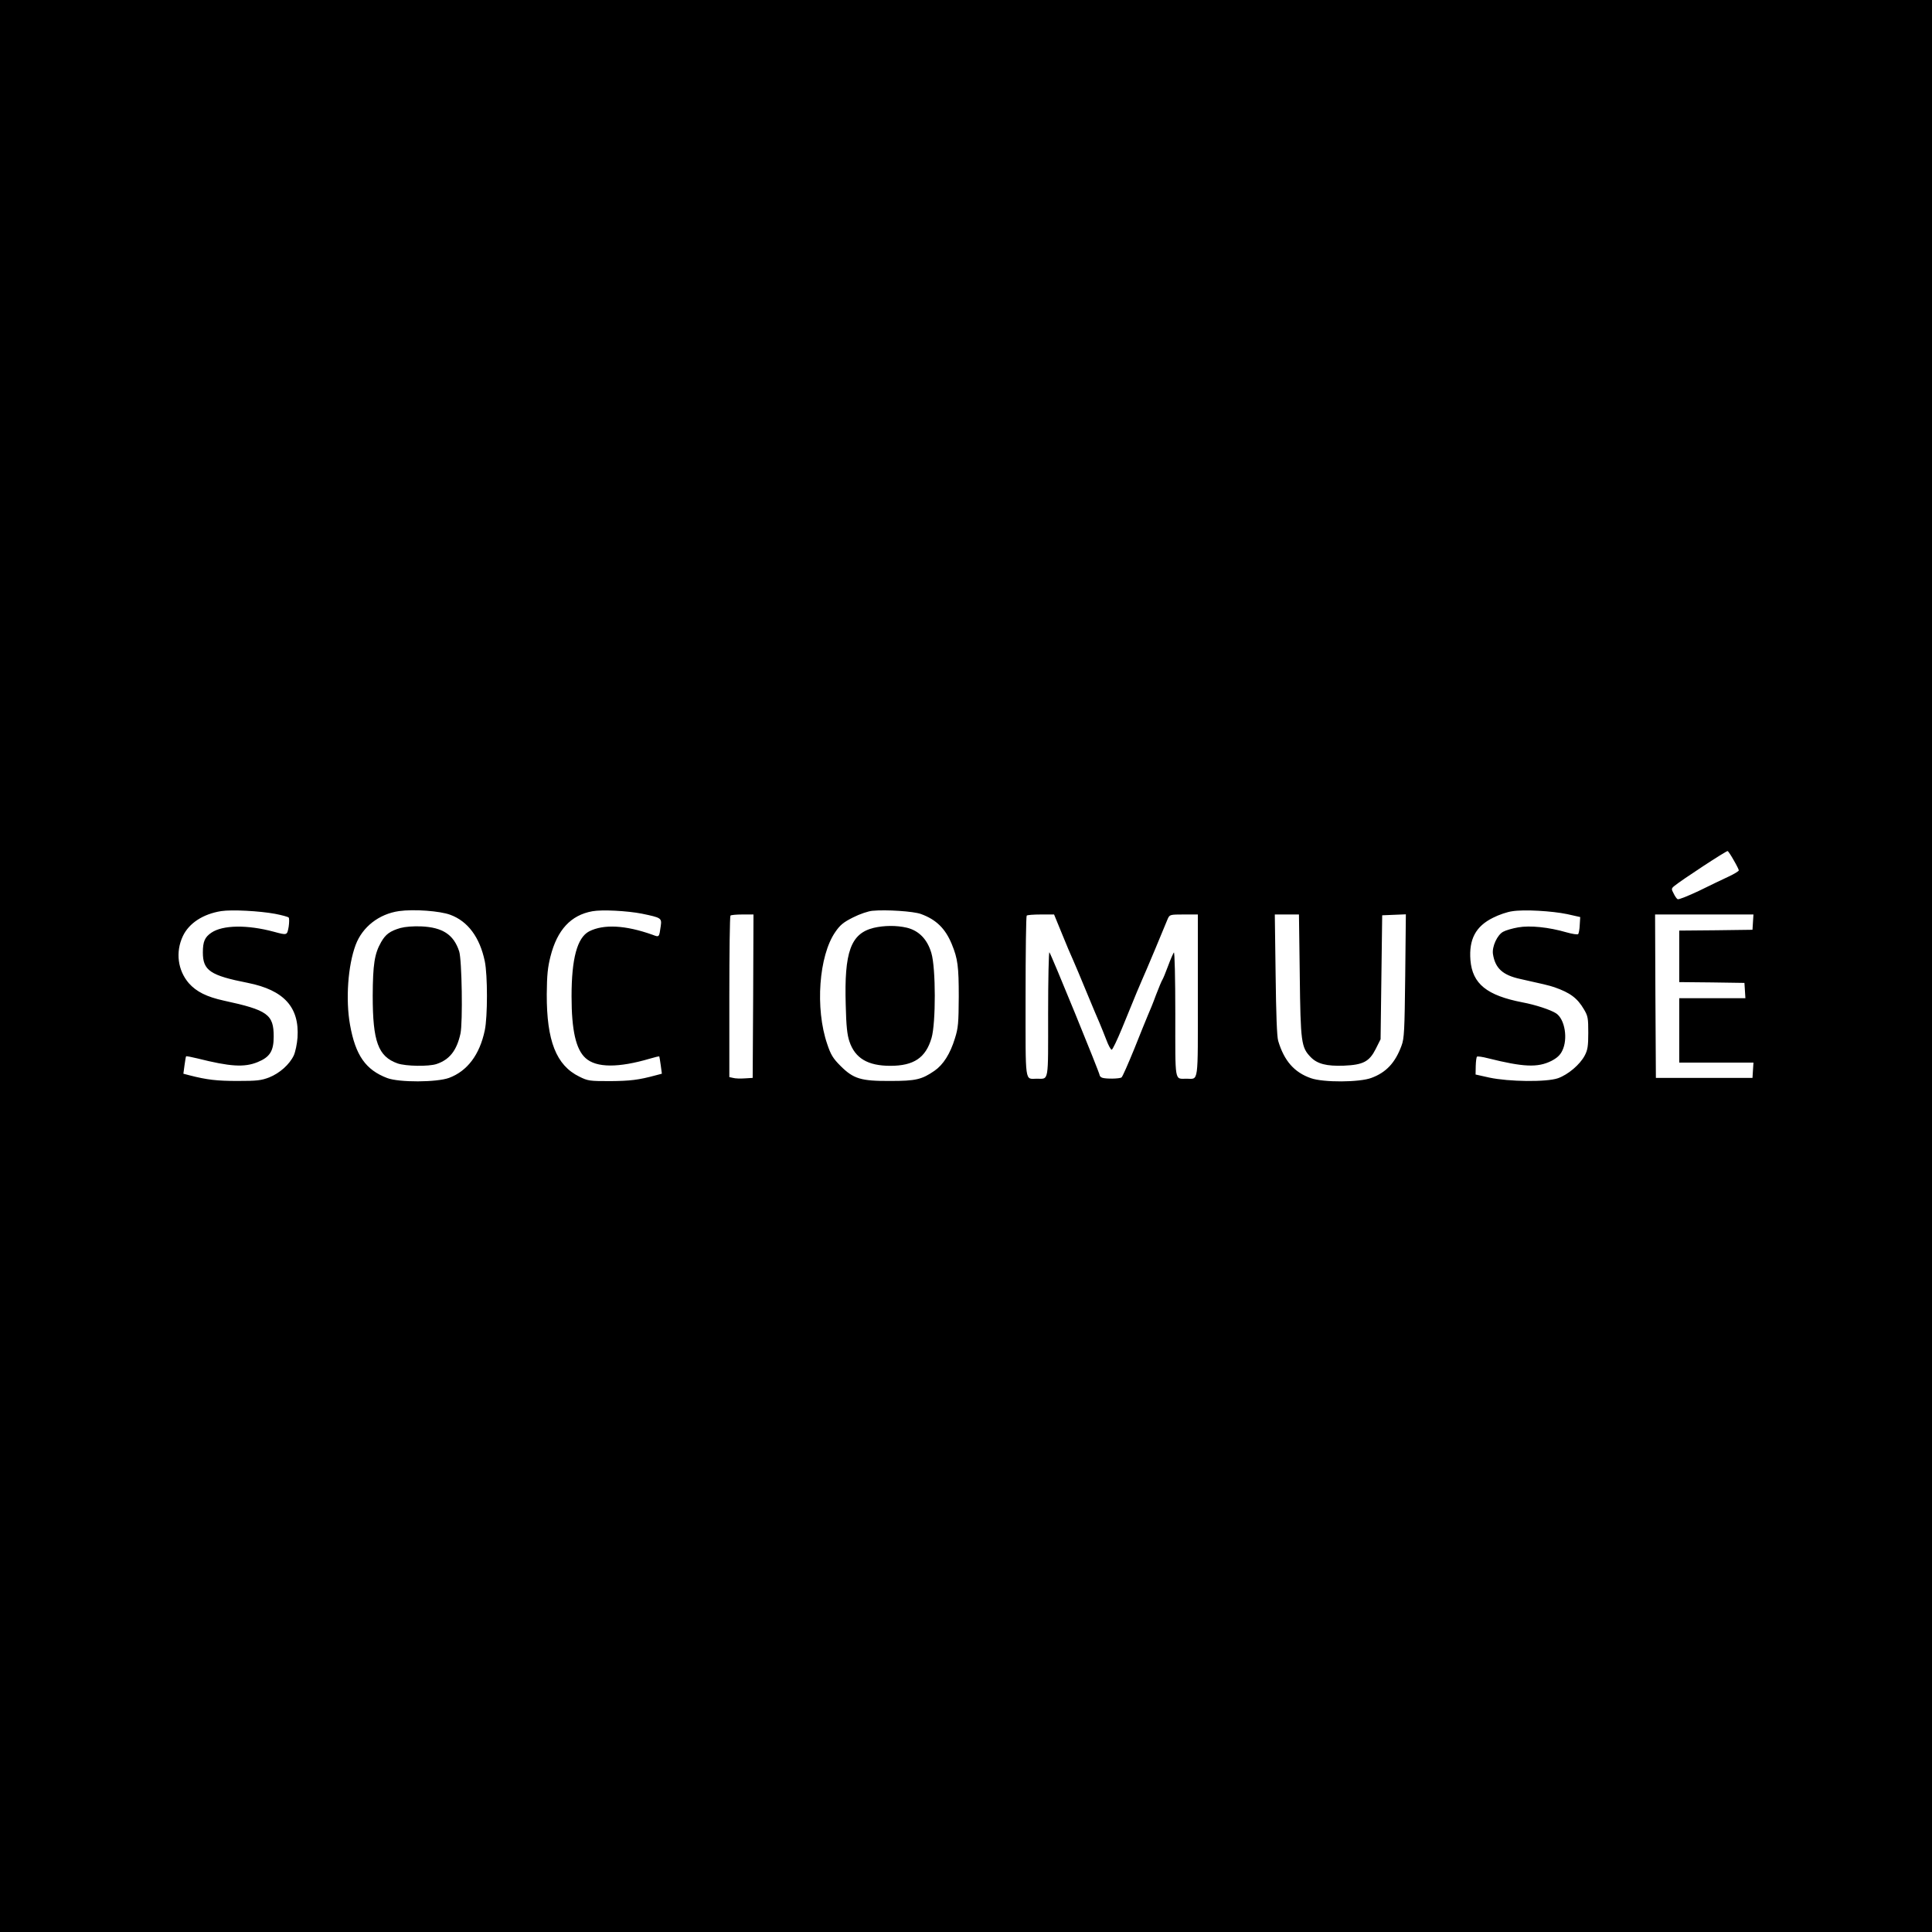 <?xml version="1.0" standalone="no"?>
<!DOCTYPE svg PUBLIC "-//W3C//DTD SVG 20010904//EN"
 "http://www.w3.org/TR/2001/REC-SVG-20010904/DTD/svg10.dtd">
<svg version="1.0" xmlns="http://www.w3.org/2000/svg"
 width="1200pt" height="1200pt" viewBox="0 0 1200 1200"
 preserveAspectRatio="xMidYMid meet">
<g transform="translate(0,1200) scale(0.1,-0.1)"
fill="#000000" stroke="none">
<path d="M0 6000 l0 -6000 6000 0 6000 0 0 6000 0 6000 -6000 0 -6000 0 0
-6000z m10769 656 c17 -29 31 -57 31 -62 0 -5 -28 -22 -62 -38 -35 -16 -118
-56 -185 -89 -68 -32 -127 -56 -133 -52 -6 3 -17 19 -25 36 -14 26 -14 30 2
44 44 37 328 223 334 219 4 -2 22 -29 38 -58z m-9060 -332 c41 -8 79 -18 84
-23 4 -4 4 -30 0 -57 -10 -54 -8 -54 -93 -31 -164 44 -316 42 -387 -6 -41 -28
-53 -55 -53 -123 0 -112 46 -143 280 -189 224 -45 320 -151 308 -339 -3 -40
-13 -88 -23 -111 -27 -57 -88 -111 -153 -137 -50 -19 -75 -22 -197 -22 -127 0
-189 7 -298 35 l-38 10 7 52 c4 29 8 54 10 56 2 2 33 -4 70 -13 203 -51 291
-57 374 -23 76 31 100 68 100 159 0 137 -37 164 -310 223 -105 23 -170 55
-217 108 -69 80 -84 194 -37 293 38 80 125 137 238 155 66 10 238 1 335 -17z
m1088 -6 c109 -40 183 -140 214 -288 18 -86 18 -345 0 -430 -32 -152 -109
-253 -222 -295 -77 -28 -310 -29 -384 -1 -134 51 -197 141 -231 331 -28 157
-13 368 35 496 42 112 145 192 269 210 93 13 255 1 319 -23z m1190 7 c120 -25
124 -27 117 -77 -10 -71 -9 -70 -51 -54 -168 60 -304 67 -394 21 -74 -39 -109
-169 -109 -403 0 -212 27 -330 87 -384 67 -61 205 -61 401 -3 30 9 55 15 57
13 1 -2 5 -26 9 -55 l7 -52 -38 -10 c-107 -29 -159 -35 -283 -36 -128 0 -138
1 -192 28 -143 70 -203 222 -202 512 1 119 6 167 23 234 42 166 127 257 260
281 59 11 216 3 308 -15z m1733 -2 c96 -35 152 -91 192 -188 37 -90 43 -139
43 -325 -1 -164 -3 -194 -24 -260 -29 -95 -72 -163 -127 -201 -79 -54 -115
-63 -274 -63 -183 -1 -229 13 -310 94 -46 46 -60 69 -82 135 -76 221 -52 549
50 696 30 44 51 61 111 91 41 21 95 39 120 41 85 8 255 -3 301 -20z m4015 -1
l80 -18 -3 -49 c-1 -27 -6 -53 -10 -57 -4 -4 -37 1 -72 11 -110 32 -227 44
-300 31 -35 -6 -77 -18 -93 -27 -37 -19 -71 -93 -64 -139 14 -88 60 -130 167
-154 132 -29 187 -42 215 -52 97 -34 142 -67 183 -137 25 -42 27 -55 27 -146
0 -83 -4 -107 -22 -141 -30 -57 -104 -119 -166 -141 -72 -25 -305 -22 -427 4
l-85 19 1 53 c1 29 4 55 8 58 3 3 34 -1 68 -10 220 -55 308 -59 393 -17 35 18
55 36 68 63 37 73 17 197 -38 233 -34 22 -128 53 -208 68 -222 43 -312 115
-324 263 -10 129 33 210 141 263 35 18 88 36 118 40 73 12 247 2 343 -18z
m-5057 -509 l-3 -508 -49 -3 c-27 -2 -60 -1 -73 3 l-23 5 0 499 c0 274 3 501
7 504 3 4 37 7 75 7 l68 0 -2 -507z m1917 390 c26 -65 58 -140 71 -168 12 -27
50 -117 84 -200 34 -82 70 -168 80 -190 9 -22 28 -68 41 -102 13 -35 28 -63
34 -63 5 0 34 60 64 133 91 223 111 271 125 302 8 17 44 102 81 190 36 88 71
172 78 188 12 26 14 27 99 27 l88 0 0 -504 c0 -561 6 -516 -70 -516 -76 0 -70
-32 -70 403 0 221 -4 387 -9 381 -4 -5 -21 -43 -36 -84 -15 -41 -31 -79 -35
-85 -4 -5 -22 -48 -40 -95 -17 -47 -40 -103 -50 -125 -9 -22 -48 -116 -85
-210 -38 -93 -73 -173 -79 -177 -13 -9 -98 -10 -120 -2 -9 3 -16 11 -16 16 0
14 -301 751 -312 763 -4 5 -8 -167 -8 -382 0 -435 6 -403 -70 -403 -76 0 -70
-44 -70 509 0 274 3 501 7 504 3 4 43 7 88 7 l82 0 48 -117z m1478 -260 c5
-418 9 -448 68 -509 41 -42 98 -57 206 -53 120 5 158 25 198 104 l30 60 5 385
5 385 73 3 74 3 -4 -383 c-4 -341 -6 -388 -23 -433 -39 -106 -95 -166 -187
-200 -74 -28 -298 -29 -375 -2 -104 36 -167 108 -204 232 -8 27 -13 165 -16
413 l-5 372 75 0 75 0 5 -377z m2815 330 l-3 -48 -227 -3 -228 -2 0 -160 0
-160 203 -2 202 -3 3 -47 3 -48 -205 0 -206 0 0 -200 0 -200 231 0 230 0 -3
-47 -3 -48 -300 0 -300 0 -3 508 -2 507 305 0 306 0 -3 -47z"/>
<path d="M2487 6236 c-65 -19 -92 -39 -120 -88 -41 -72 -51 -138 -52 -333 0
-285 34 -377 154 -420 52 -18 193 -20 242 -4 81 27 126 84 149 189 15 70 9
459 -8 511 -34 104 -103 149 -235 155 -51 2 -100 -2 -130 -10z"/>
<path d="M5427 6237 c-143 -35 -184 -149 -174 -480 3 -130 9 -185 23 -226 35
-104 114 -151 254 -151 146 0 220 50 256 173 27 92 27 434 -1 527 -25 86 -78
140 -153 158 -65 15 -140 14 -205 -1z"/>
</g>
</svg>
